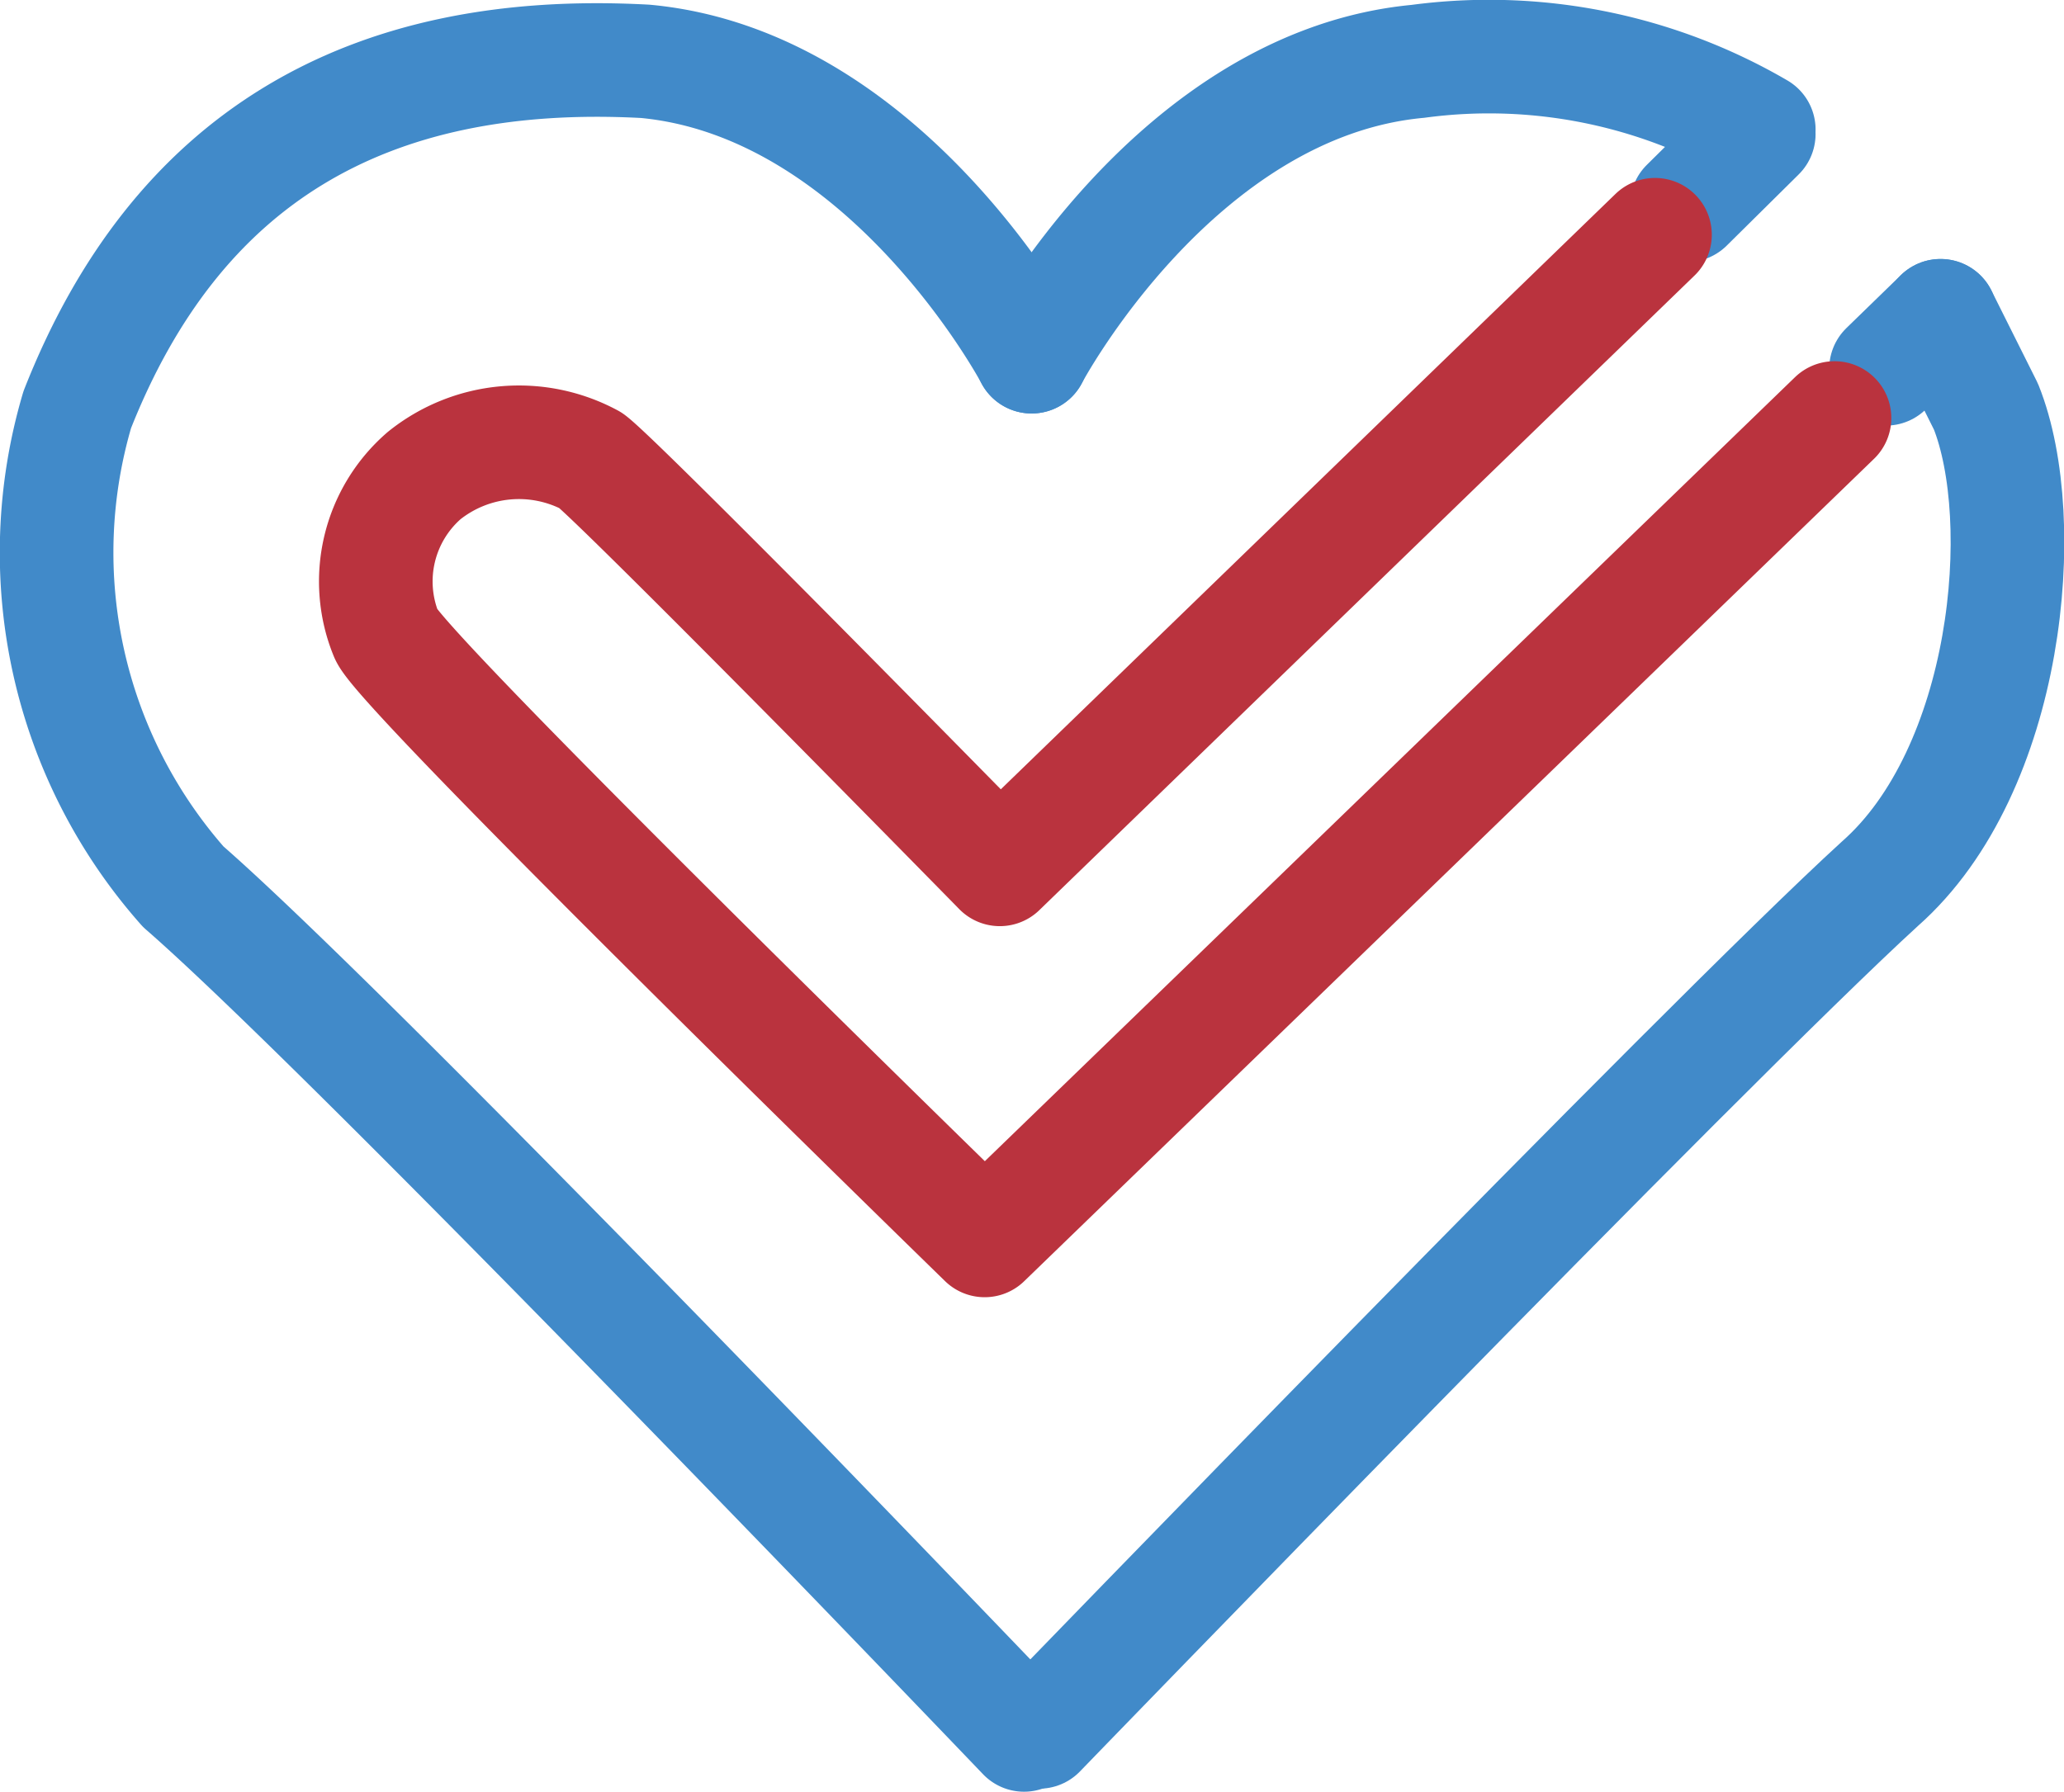 <svg xmlns="http://www.w3.org/2000/svg" viewBox="0 0 27.25 23.66"><defs><style>.cls-1,.cls-2{fill:none;stroke-linecap:round;stroke-linejoin:round;stroke-width:1.5px;}.cls-1{stroke:#418ac9;}.cls-2{stroke:#ba333e;}</style></defs><g id="Layer_2" data-name="Layer 2"><g id="Layer_1-2" data-name="Layer 1"><g id="Layer_2-2" data-name="Layer 2"><g id="Layer_1-2-2" data-name="Layer 1-2"><g id="Home_Screen" data-name="Home Screen"><path class="cls-1" d="M13.62,4.71s-1.9-3.6-5.1-3.9c-3.7-.2-6.2,1.3-7.5,4.6a6.66,6.66,0,0,0,1.4,6.3c2.3,2,11.1,11.2,11.1,11.2"></path><path class="cls-1" d="M25.62,4.17l.6,1.2c.6,1.5.3,4.8-1.4,6.3-2.3,2.1-11.1,11.2-11.1,11.2"></path><path class="cls-1" d="M13.62,4.71s1.9-3.6,5.1-3.9a7.07,7.07,0,0,1,4.5.9"></path><path class="cls-1" d="M24.9,4.87l.72-.7"></path><path class="cls-1" d="M23.22,1.77l-.95.94"></path></g><path class="cls-2" d="M21.85,3.1,13.2,11.48s-5-5.1-5.4-5.4a2,2,0,0,0-2.2.2,1.85,1.85,0,0,0-.5,2.1c.2.5,7.9,8,7.9,8L24.22,5.52"></path></g></g></g></g></svg>